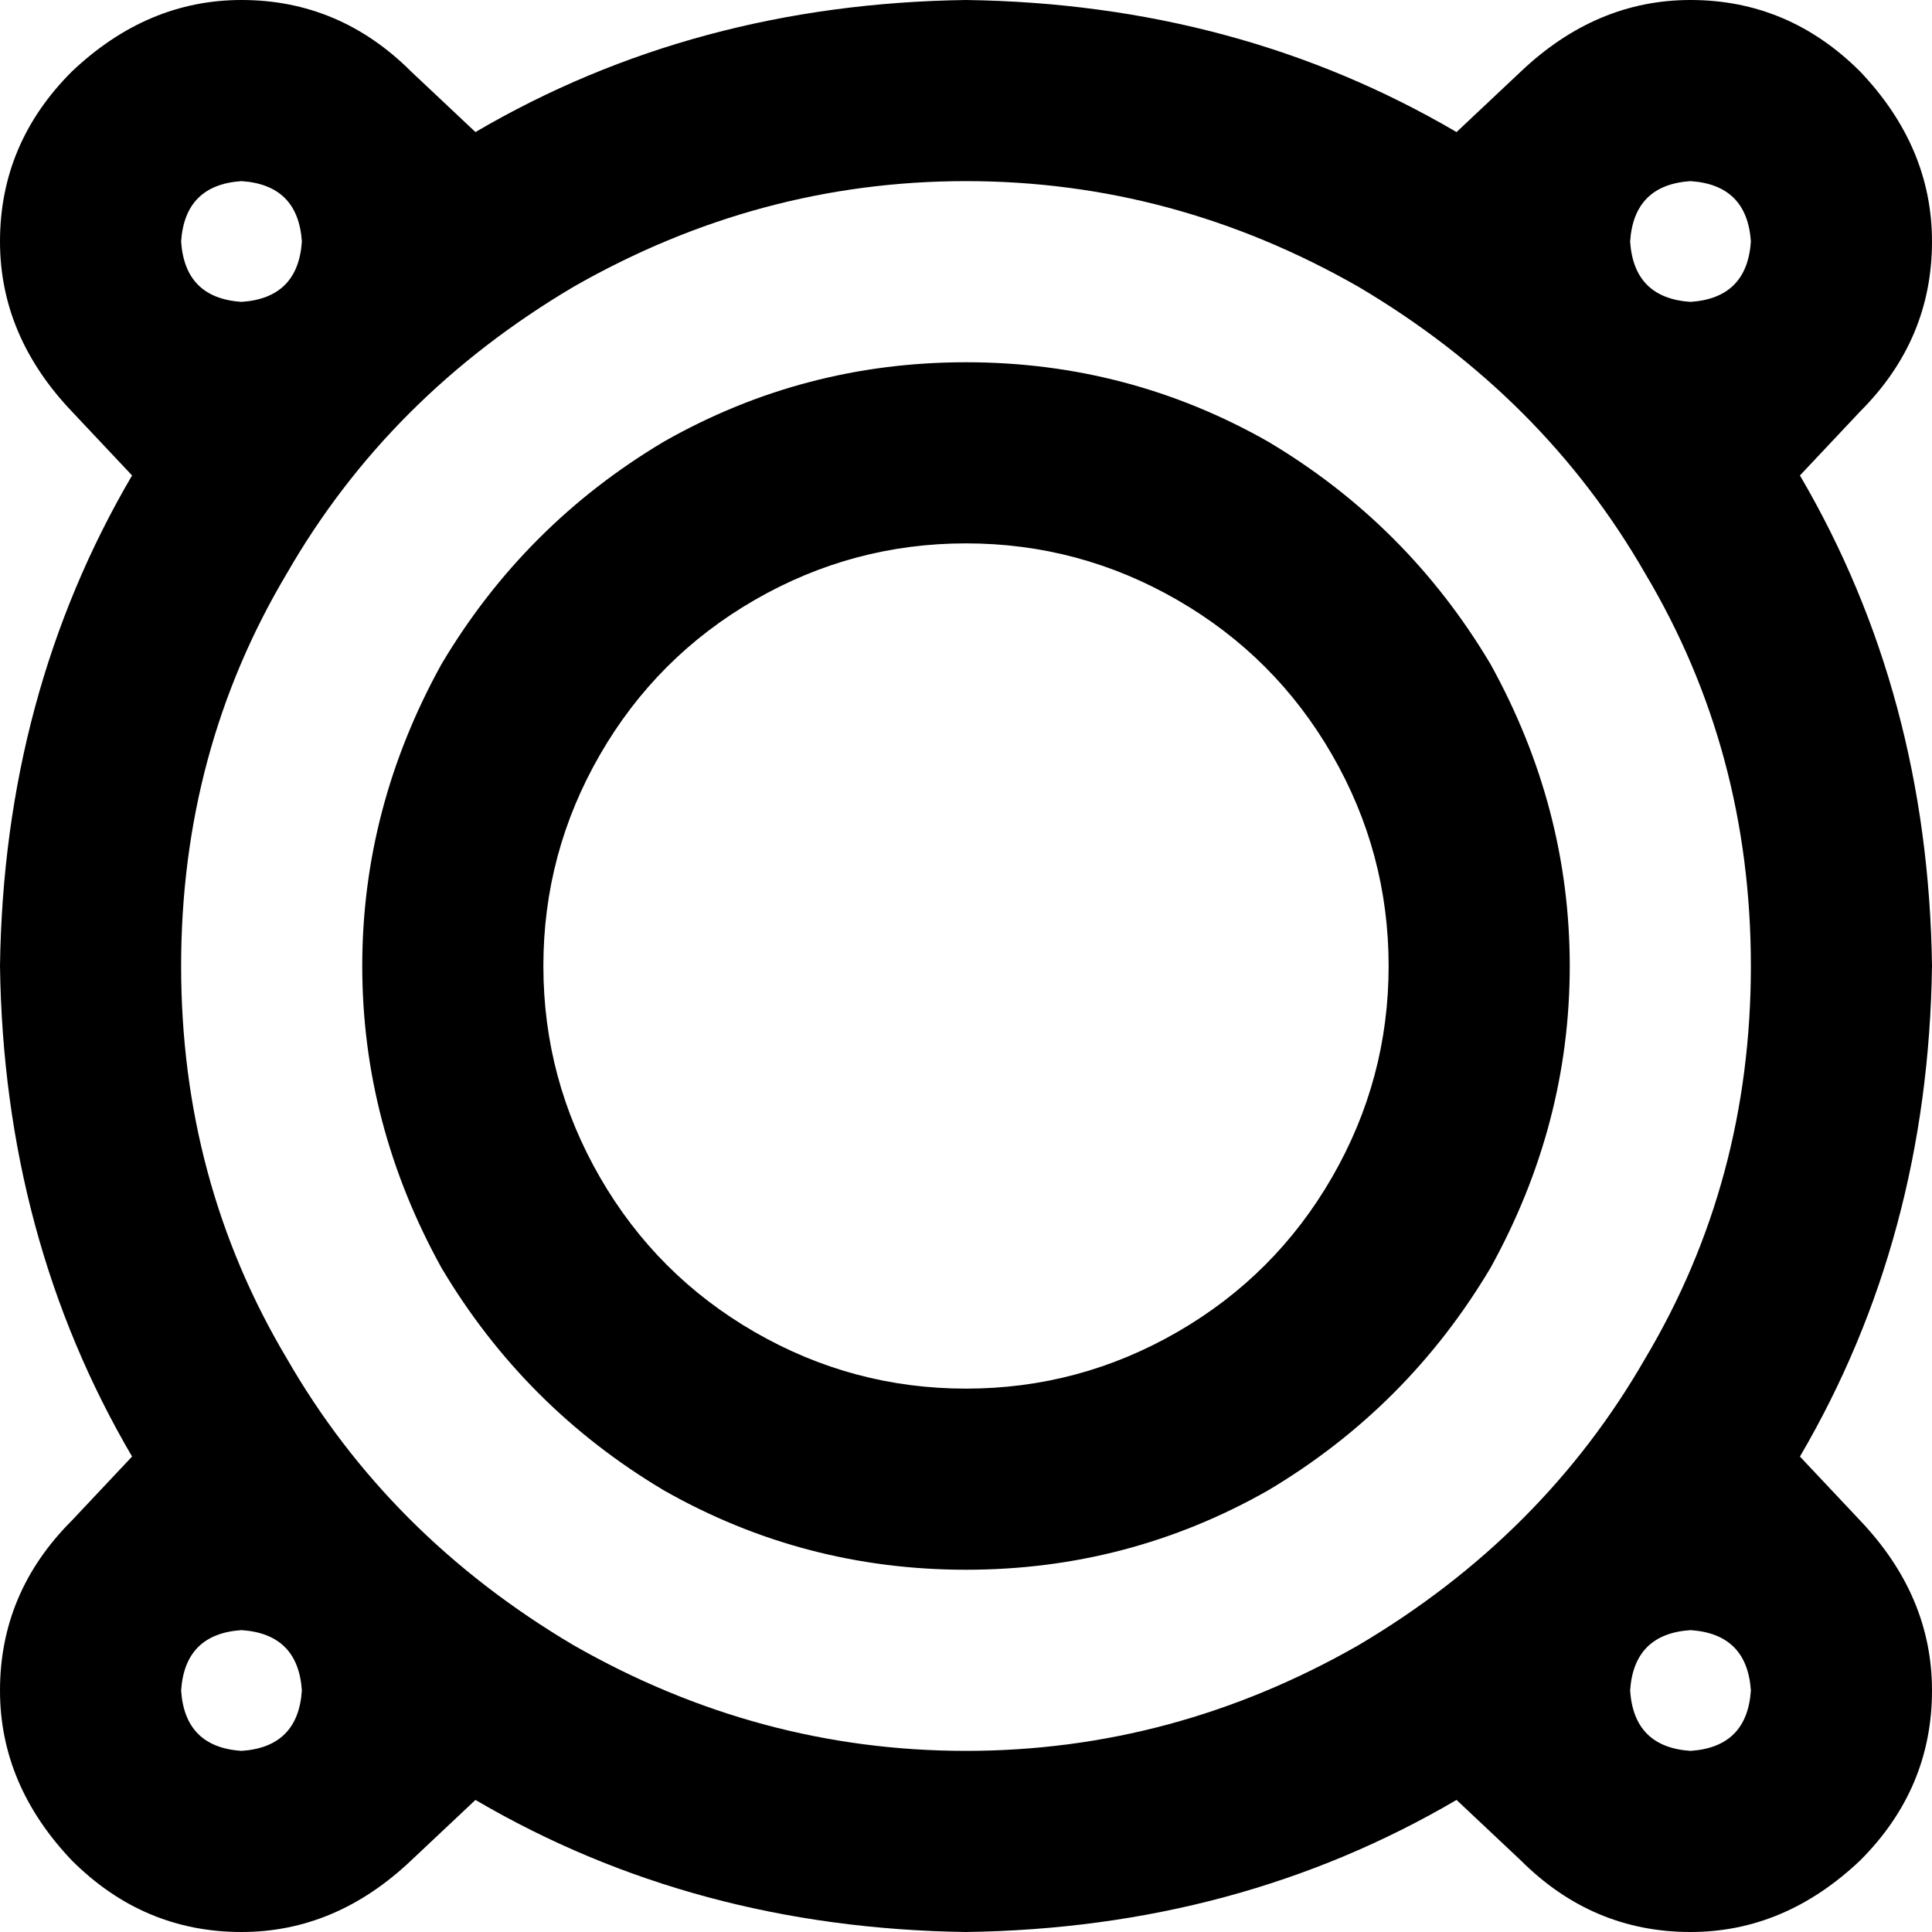 <svg xmlns="http://www.w3.org/2000/svg" viewBox="0 0 512 512">
  <path d="M 109 19 Q 90 0 64 0 L 64 0 L 64 0 Q 39 0 19 19 Q 0 38 0 64 Q 0 89 19 109 L 35 126 L 35 126 Q 1 184 0 256 Q 1 328 35 386 L 19 403 L 19 403 Q 0 422 0 448 Q 0 473 19 493 Q 38 512 64 512 Q 89 512 109 493 L 126 477 L 126 477 Q 184 511 256 512 Q 328 511 386 477 L 403 493 L 403 493 Q 422 512 448 512 Q 473 512 493 493 Q 512 474 512 448 Q 512 423 493 403 L 477 386 L 477 386 Q 511 328 512 256 Q 511 184 477 126 L 493 109 L 493 109 Q 512 90 512 64 Q 512 39 493 19 Q 474 0 448 0 Q 423 0 403 19 L 386 35 L 386 35 Q 328 1 256 0 Q 184 1 126 35 L 109 19 L 109 19 Z M 48 256 Q 48 199 76 152 L 76 152 L 76 152 Q 103 105 152 76 Q 201 48 256 48 Q 311 48 360 76 Q 409 105 436 152 Q 464 199 464 256 Q 464 313 436 360 Q 409 407 360 436 Q 311 464 256 464 Q 201 464 152 436 Q 103 407 76 360 Q 48 313 48 256 L 48 256 Z M 256 144 Q 286 144 312 159 L 312 159 L 312 159 Q 338 174 353 200 Q 368 226 368 256 Q 368 286 353 312 Q 338 338 312 353 Q 286 368 256 368 Q 226 368 200 353 Q 174 338 159 312 Q 144 286 144 256 Q 144 226 159 200 Q 174 174 200 159 Q 226 144 256 144 L 256 144 Z M 256 416 Q 299 416 336 395 L 336 395 L 336 395 Q 373 373 395 336 Q 416 298 416 256 Q 416 214 395 176 Q 373 139 336 117 Q 299 96 256 96 Q 213 96 176 117 Q 139 139 117 176 Q 96 214 96 256 Q 96 298 117 336 Q 139 373 176 395 Q 213 416 256 416 L 256 416 Z M 48 64 Q 49 49 64 48 Q 79 49 80 64 Q 79 79 64 80 Q 49 79 48 64 L 48 64 Z M 48 448 Q 49 433 64 432 Q 79 433 80 448 Q 79 463 64 464 Q 49 463 48 448 L 48 448 Z M 448 432 Q 463 433 464 448 Q 463 463 448 464 Q 433 463 432 448 Q 433 433 448 432 L 448 432 Z M 432 64 Q 433 49 448 48 Q 463 49 464 64 Q 463 79 448 80 Q 433 79 432 64 L 432 64 Z" />
</svg>